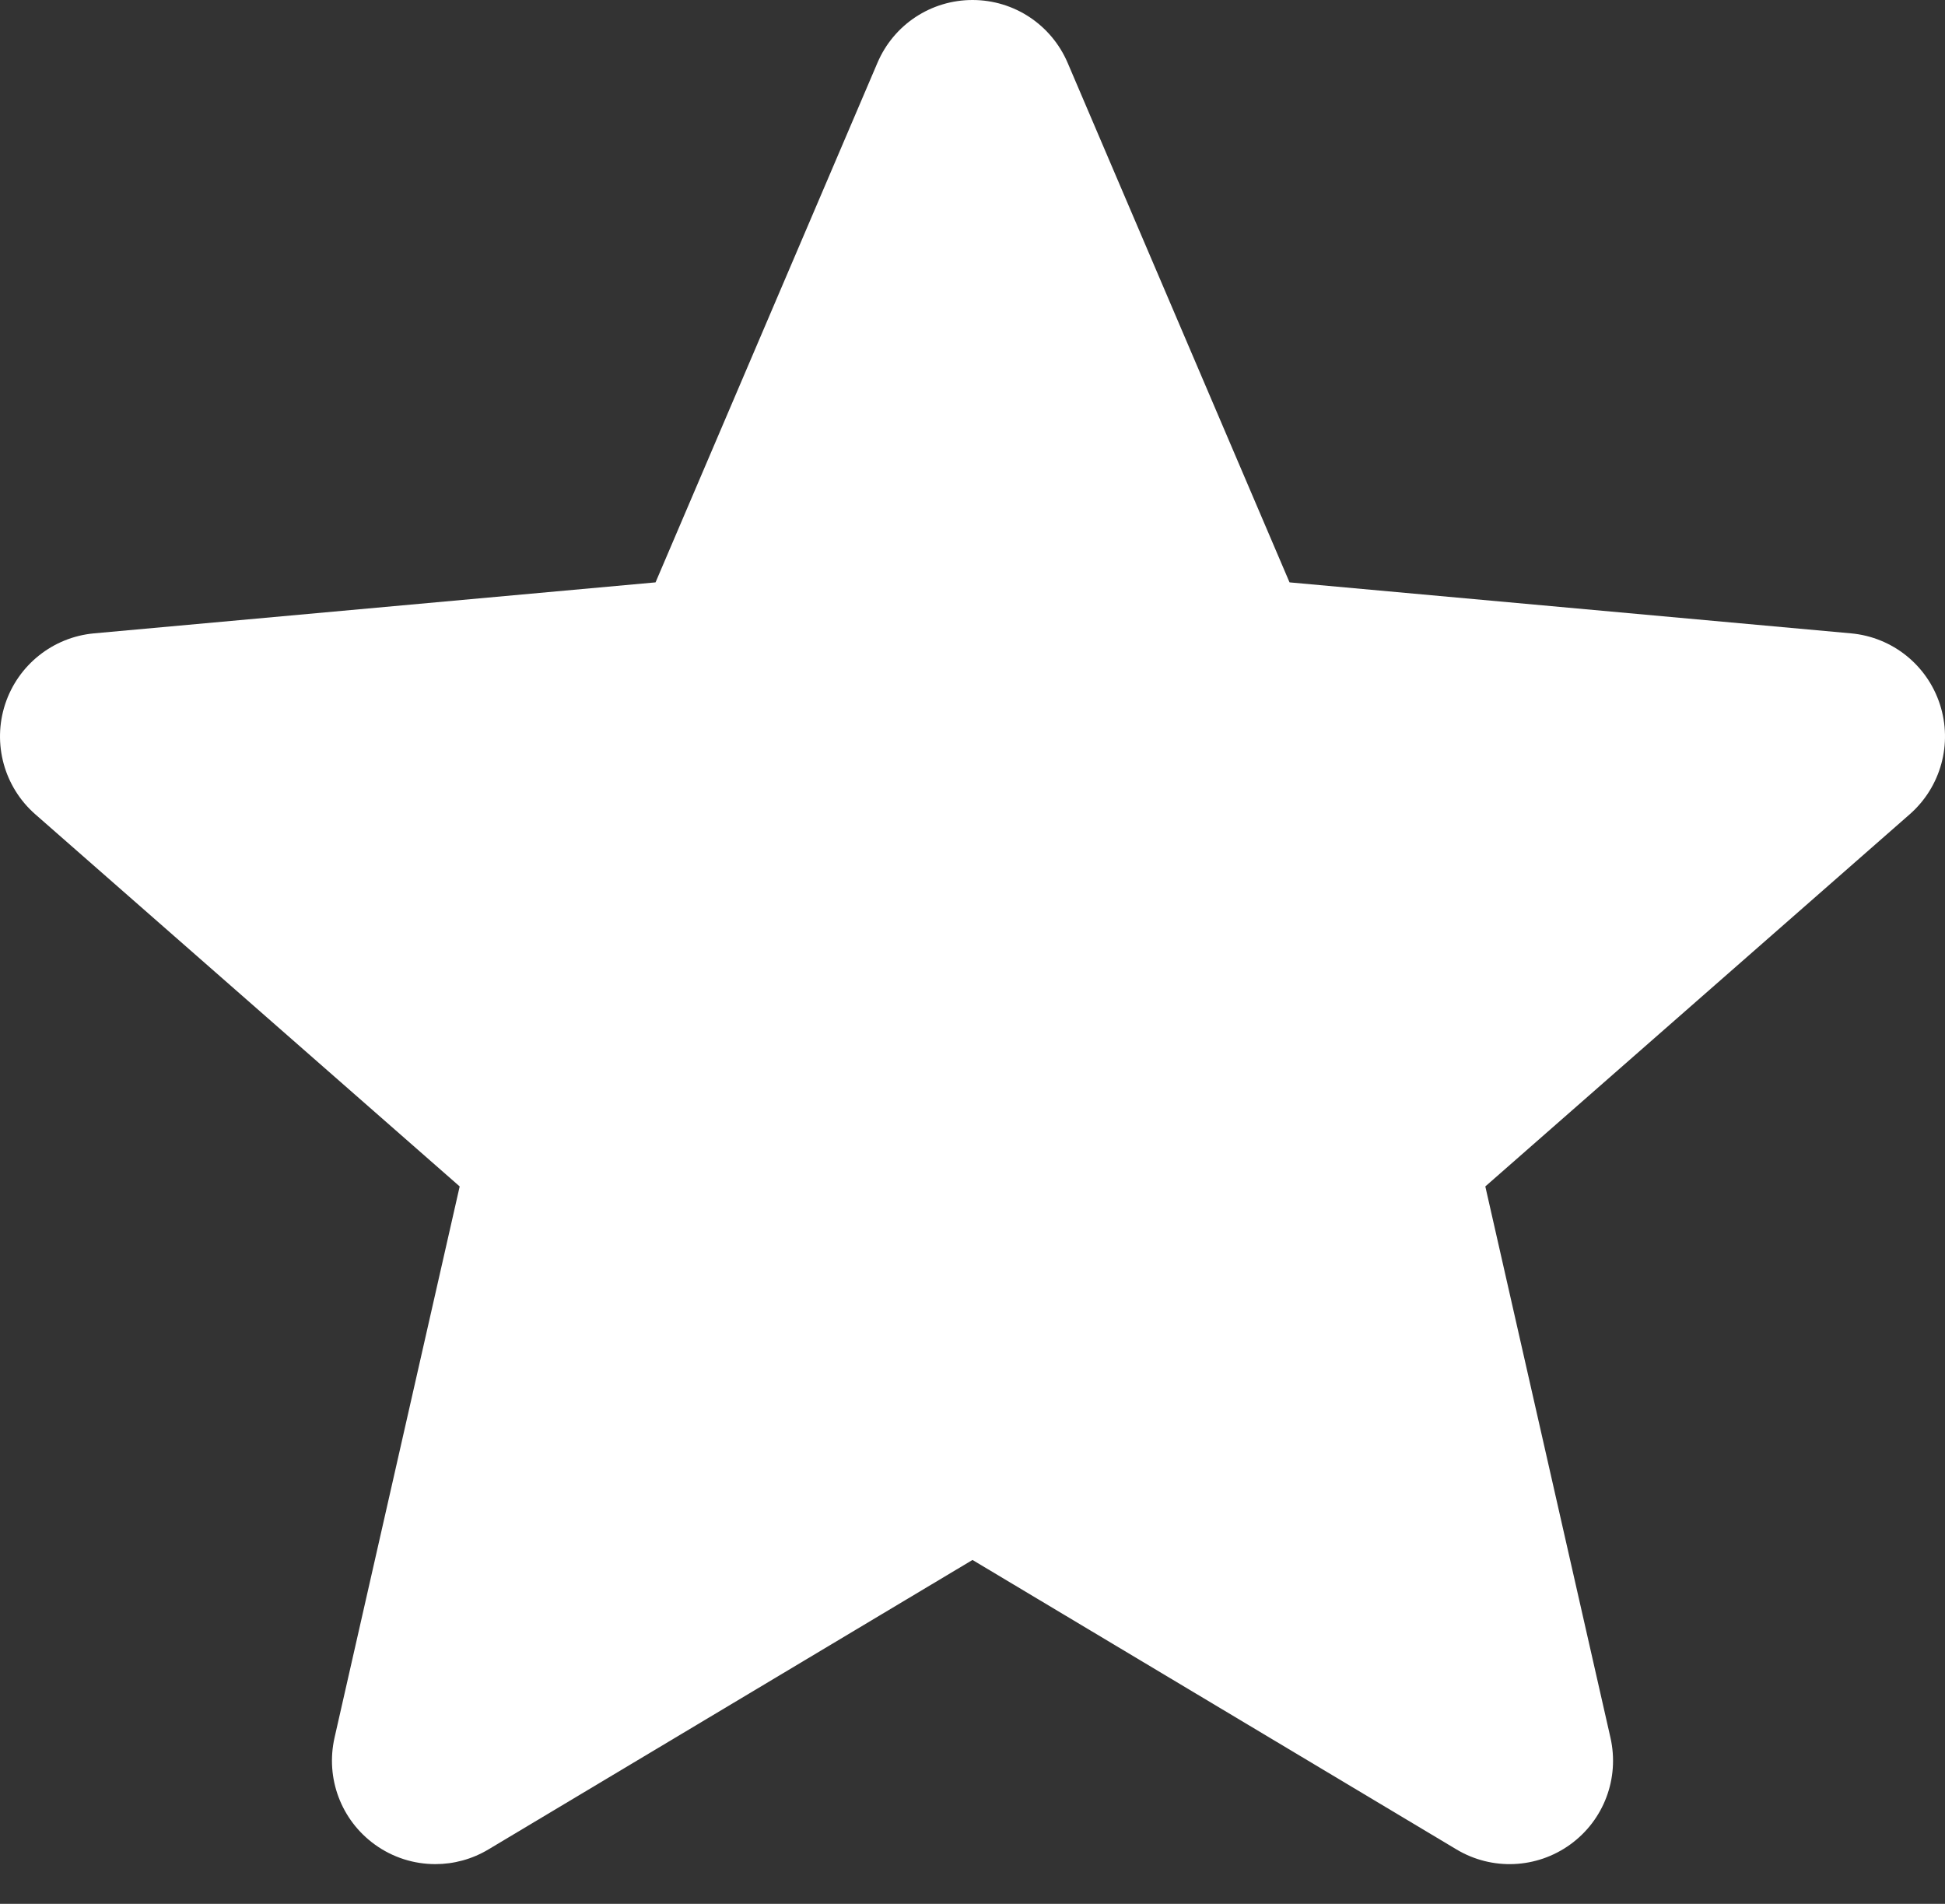 <svg width="47" height="46" viewBox="0 0 47 46" fill="none" xmlns="http://www.w3.org/2000/svg">
<rect x="0" y="0" width="47" height="46" fill="#333333" stroke="none"/>
<path d="M46.877 17.018C46.568 16.067 45.724 15.393 44.729 15.303L31.161 14.071L25.799 1.518C25.403 0.595 24.503 0 23.5 0C22.497 0 21.596 0.595 21.203 1.518L15.841 14.071L2.271 15.303C1.277 15.395 0.434 16.068 0.123 17.018C-0.186 17.97 0.099 19.014 0.852 19.674L11.108 28.666L8.084 41.985C7.862 42.965 8.243 43.977 9.055 44.565C9.492 44.882 10.005 45.04 10.52 45.04C10.962 45.04 11.405 44.923 11.801 44.686L23.5 37.691L35.197 44.686C36.055 45.199 37.134 45.152 37.945 44.565C38.758 43.977 39.138 42.965 38.916 41.985L35.892 28.666L46.148 19.674C46.9 19.014 47.187 17.972 46.877 17.018Z" fill="white"/>
</svg>
